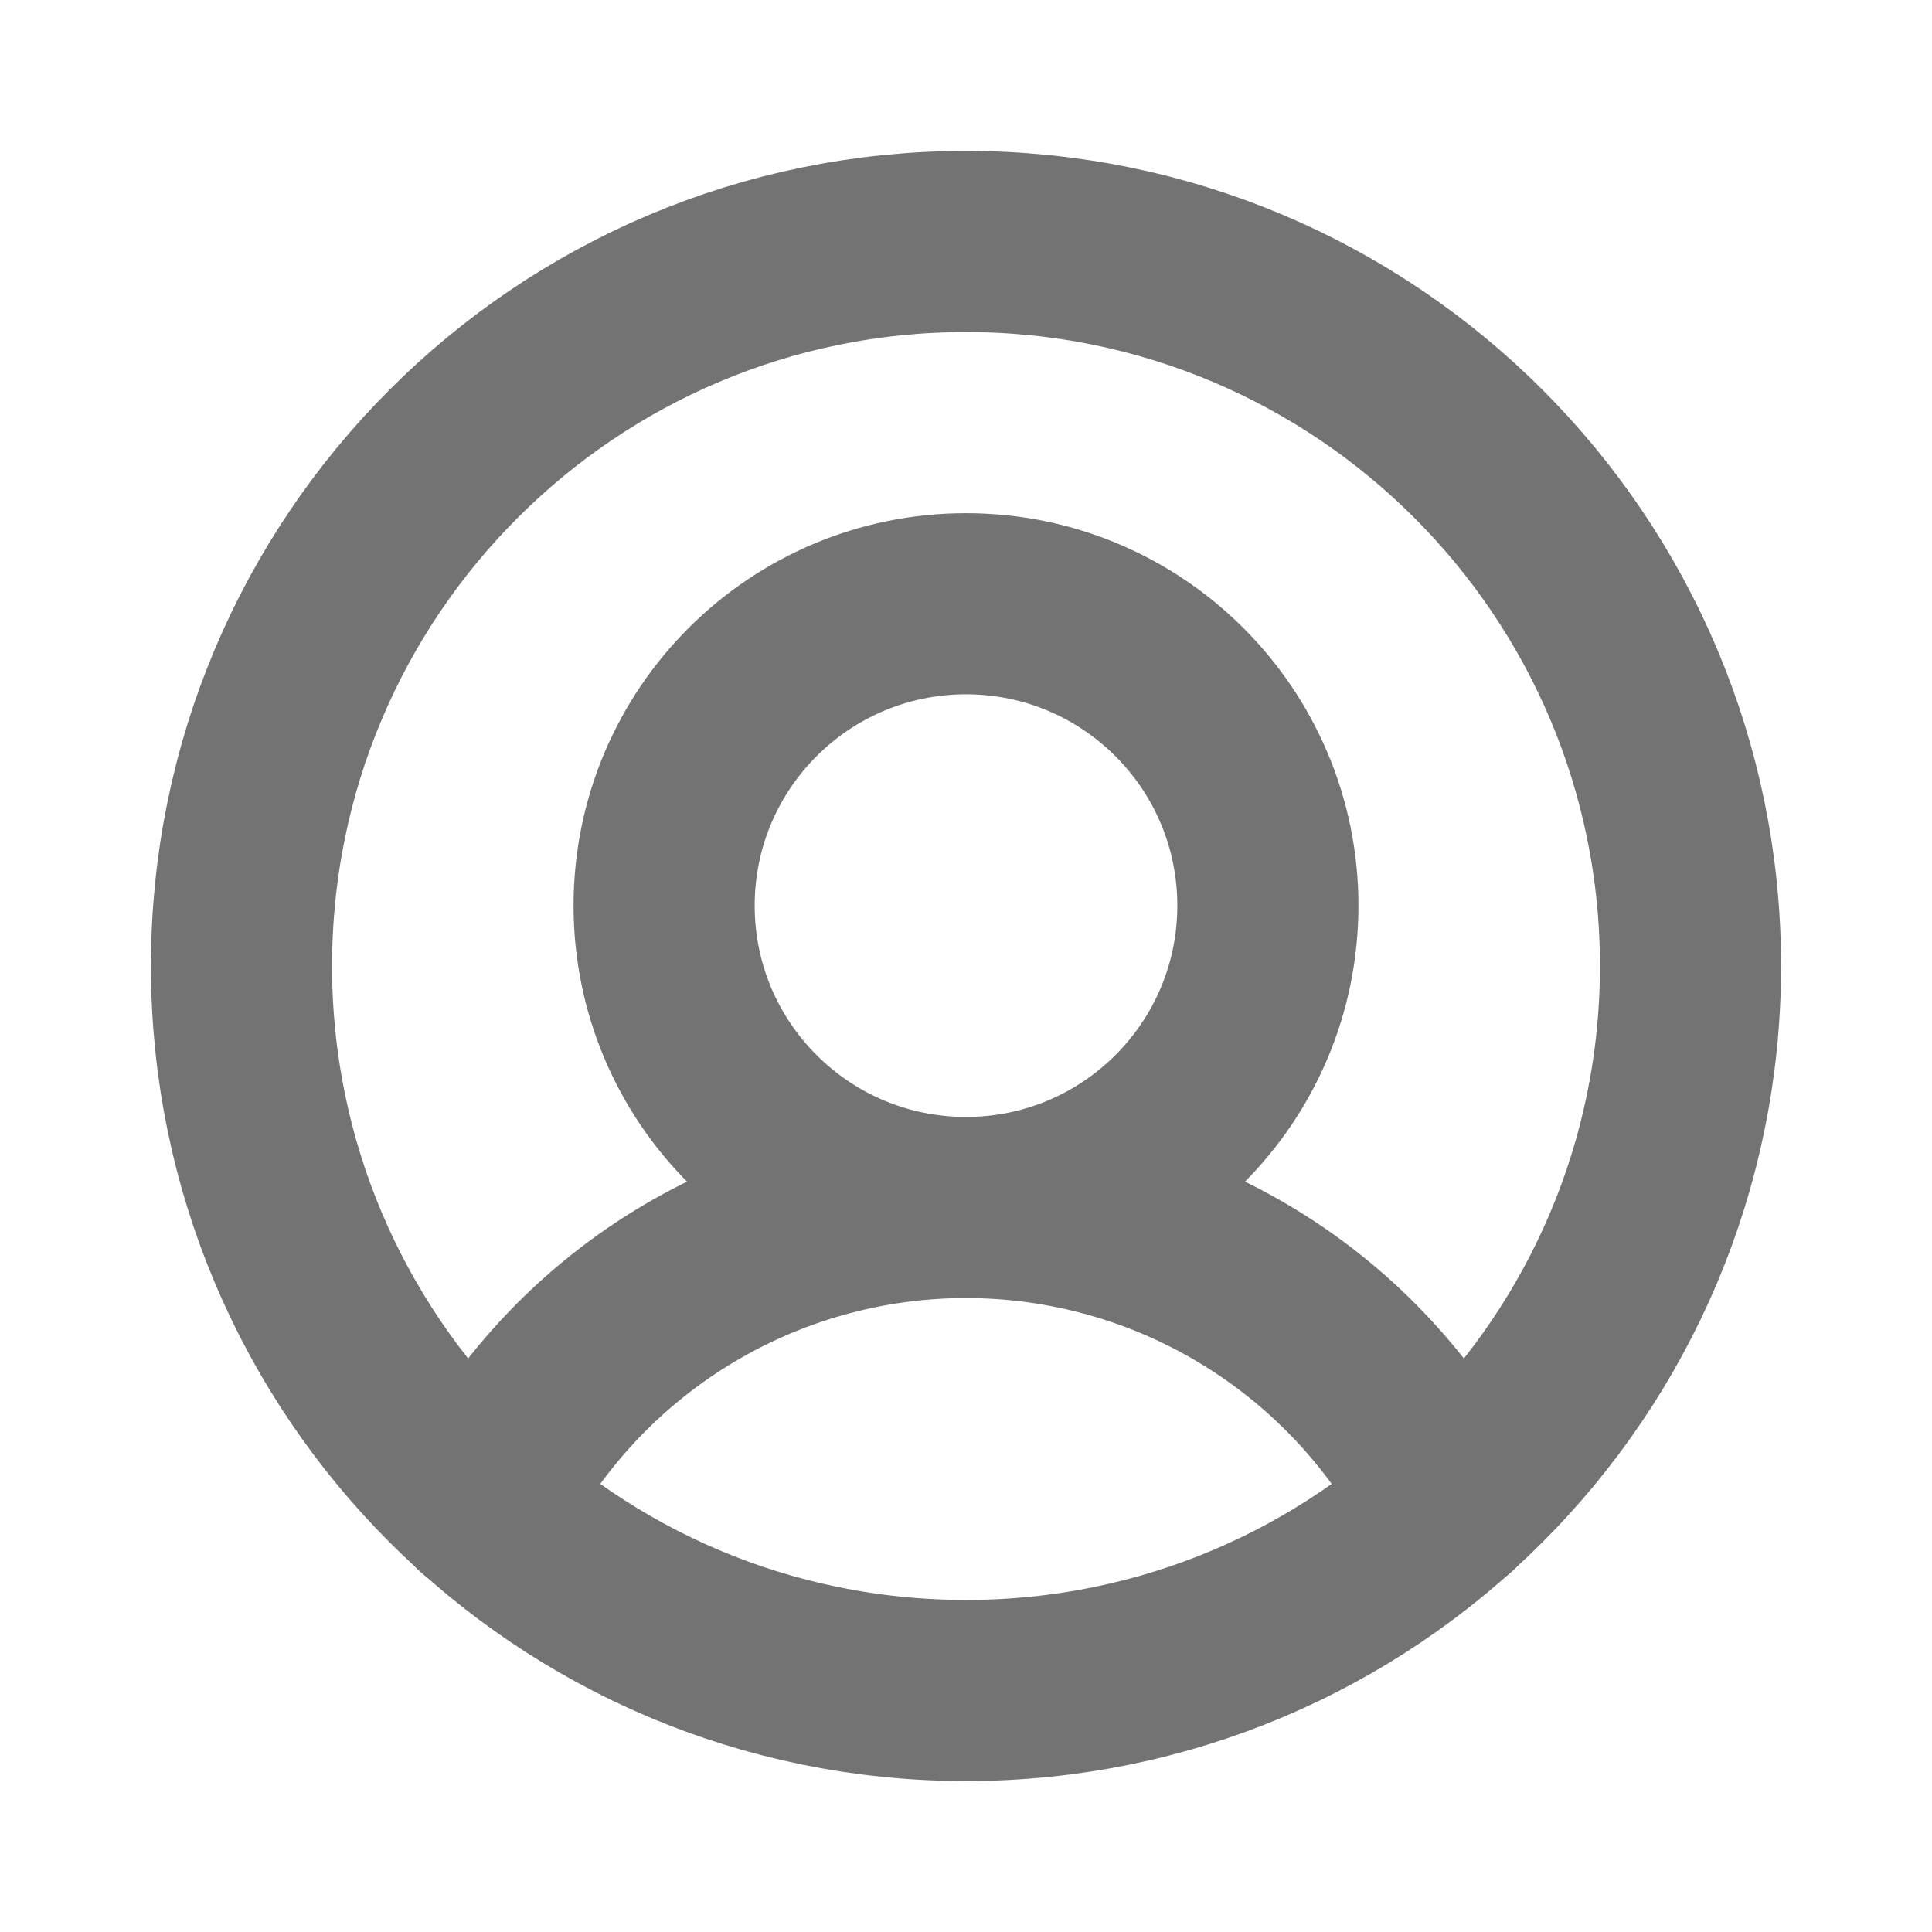 <svg width="16" height="16" viewBox="0 0 16 16" fill="none" xmlns="http://www.w3.org/2000/svg">
<path d="M8 14C11.314 14 14 11.314 14 8C14 4.686 11.314 2 8 2C4.686 2 2 4.686 2 8C2 11.314 4.686 14 8 14Z" stroke="#737373" stroke-width="1.5" stroke-linecap="round" stroke-linejoin="round"/>
<path d="M8 10C9.381 10 10.5 8.881 10.5 7.5C10.5 6.119 9.381 5 8 5C6.619 5 5.5 6.119 5.5 7.5C5.5 8.881 6.619 10 8 10Z" stroke="#737373" stroke-width="1.5" stroke-linecap="round" stroke-linejoin="round"/>
<path d="M3.987 12.463C4.364 11.722 4.938 11.1 5.646 10.665C6.354 10.23 7.169 10 8 10C8.831 10 9.646 10.23 10.354 10.665C11.062 11.1 11.636 11.722 12.012 12.463" stroke="#737373" stroke-width="1.5" stroke-linecap="round" stroke-linejoin="round"/>
</svg>
